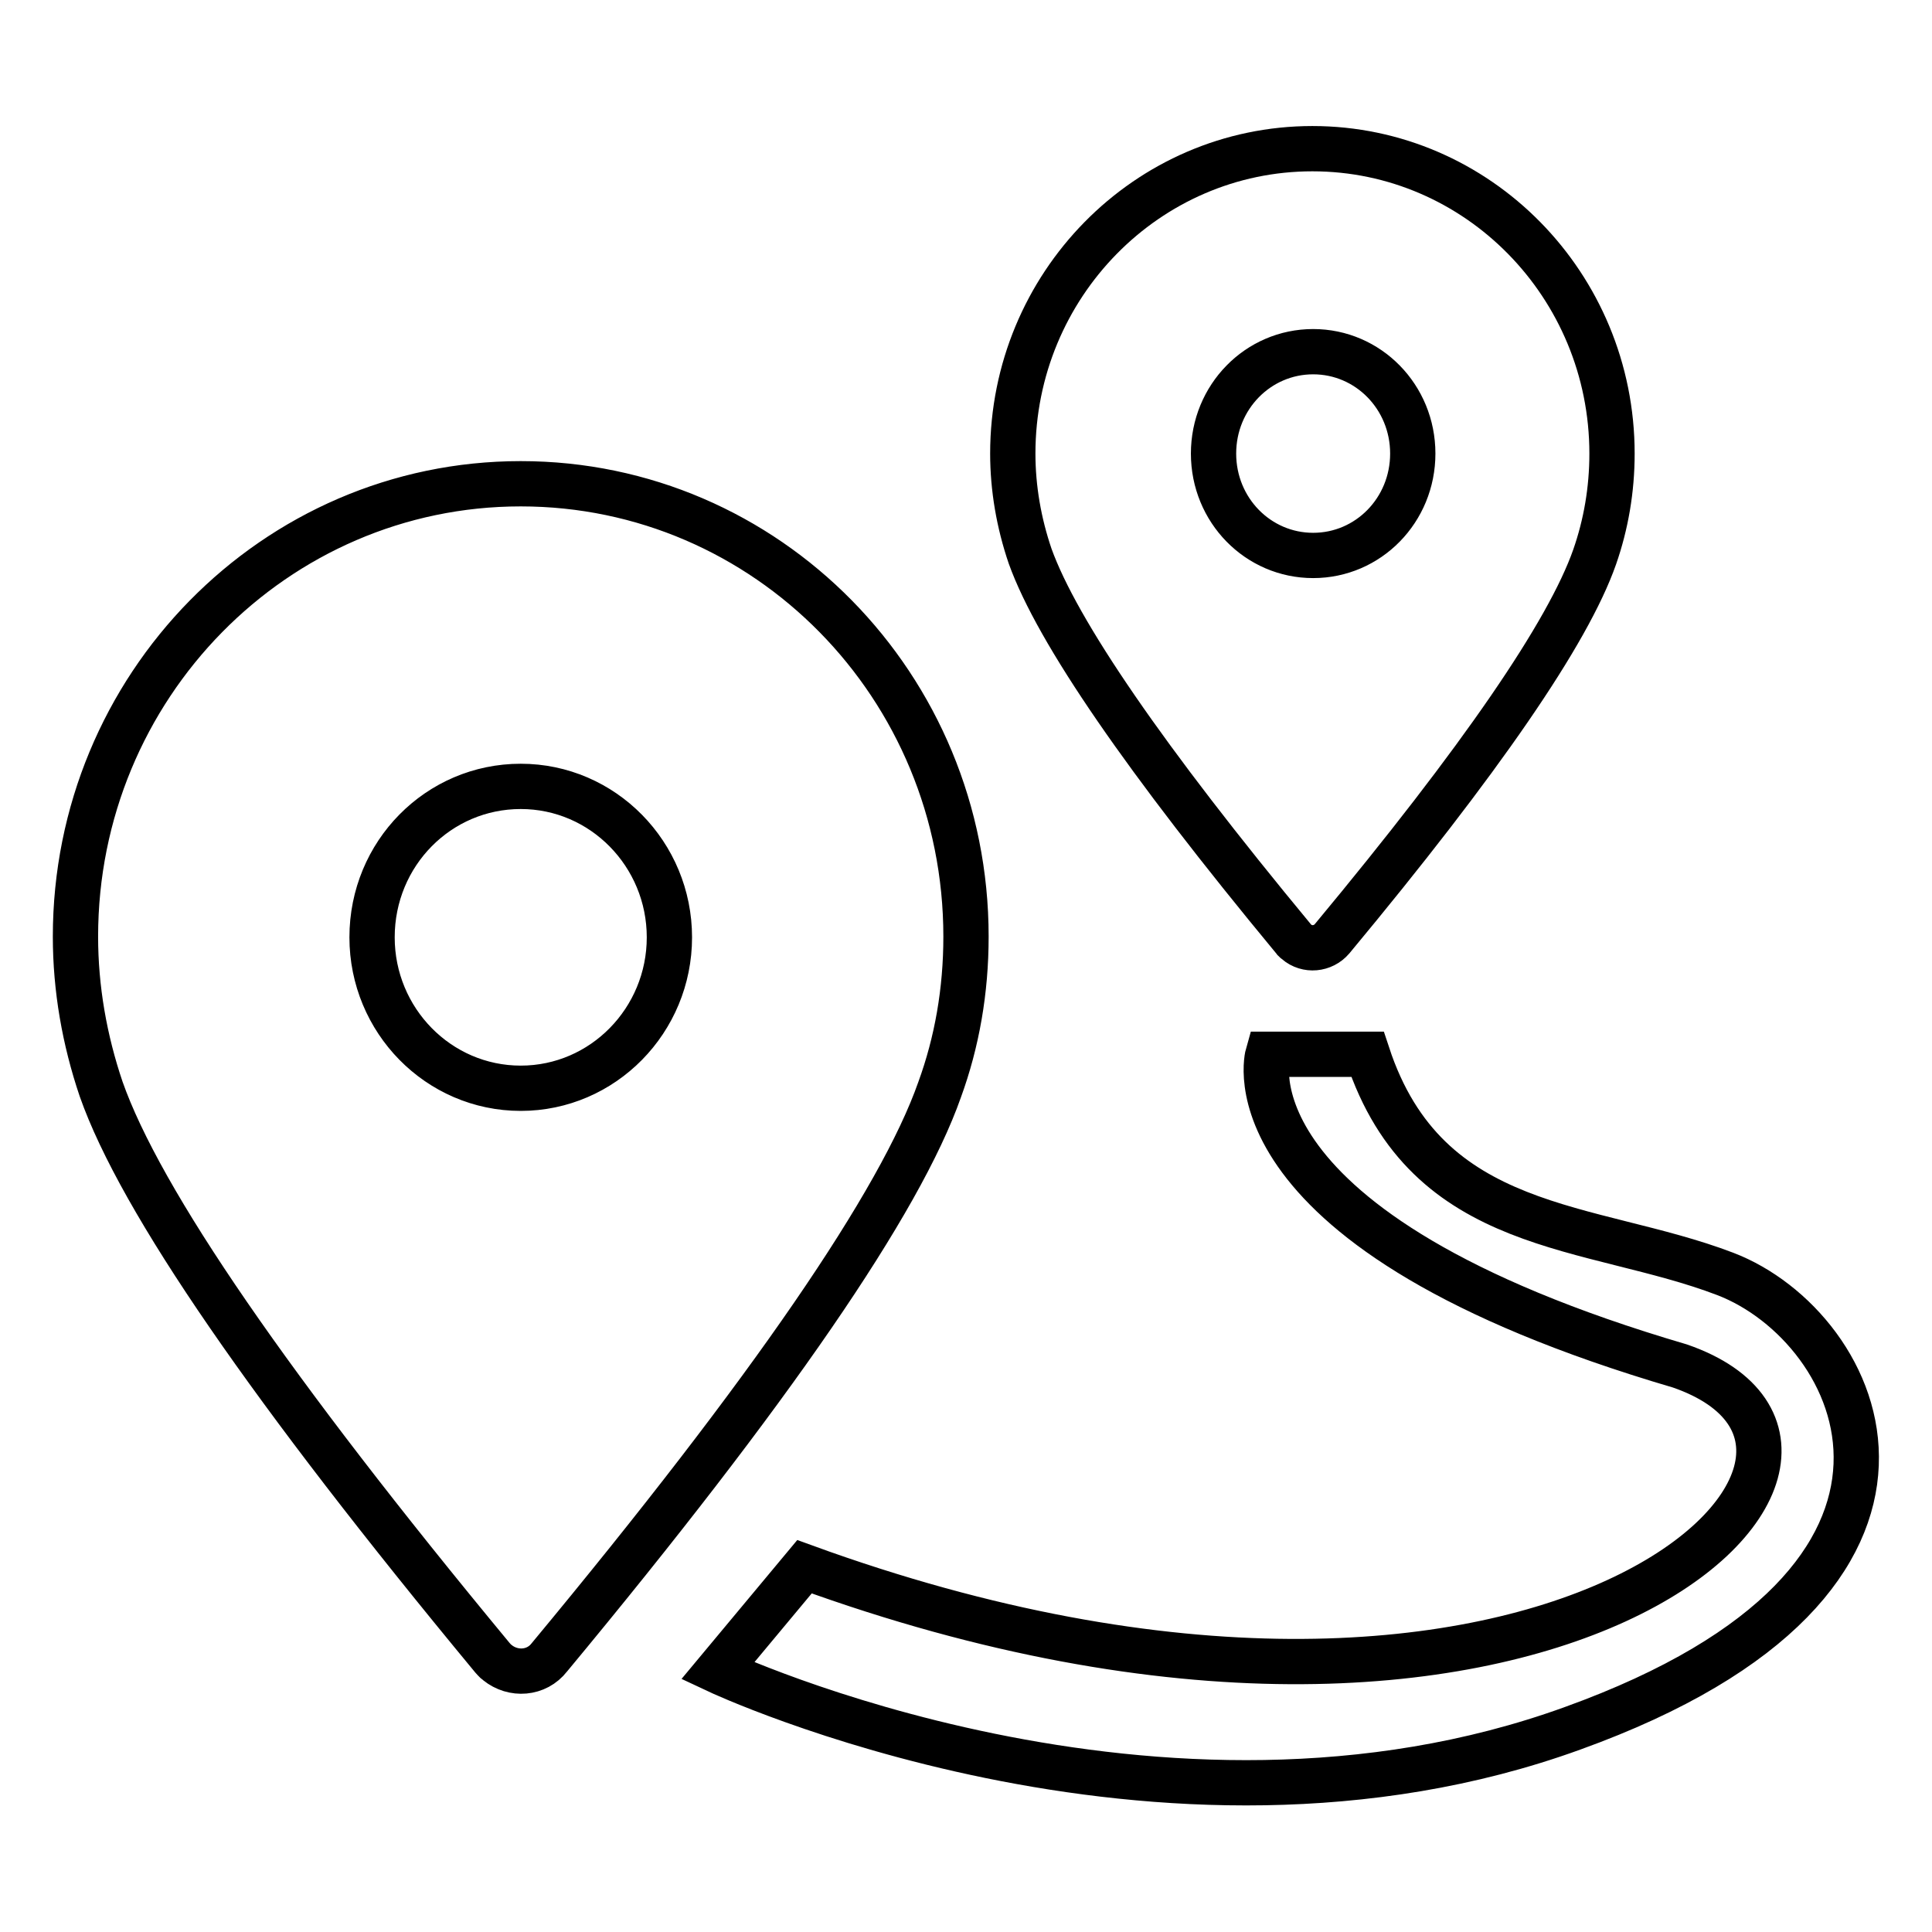 <?xml version="1.0" encoding="utf-8"?>
<!-- Svg Vector Icons : http://www.onlinewebfonts.com/icon -->
<!DOCTYPE svg PUBLIC "-//W3C//DTD SVG 1.1//EN" "http://www.w3.org/Graphics/SVG/1.1/DTD/svg11.dtd">
<svg version="1.1" xmlns="http://www.w3.org/2000/svg" xmlns:xlink="http://www.w3.org/1999/xlink" x="0px" y="0px" viewBox="0 0 256 256" enable-background="new 0 0 256 256" xml:space="preserve">
<g> <path stroke-width="6" fill-opacity="0" stroke="#000000"  d="M128,124.1c0-33.2-26.4-60-59-60c-32.6,0-59,26.9-59,60c0,6.9,1.2,13.7,3.4,20.2 c5.2,14.8,22.5,39.9,51.8,75.3c0.2,0.2,0.4,0.5,0.7,0.7c2.1,1.7,5.2,1.5,6.9-0.7c29.3-35.3,46.5-60.4,51.7-75.2 C126.8,138.1,128,131.3,128,124.1z M69,144.2c-10.9,0-19.7-9-19.7-20c0-11.1,8.8-20,19.7-20c10.9,0,19.7,9,19.7,20 C88.7,135.2,79.9,144.2,69,144.2z M171.4,124.4c0.1,0.2,0.3,0.3,0.4,0.4c1.4,1.2,3.5,1,4.7-0.4c19.7-23.7,31.3-40.6,34.8-50.6 c1.5-4.3,2.3-8.9,2.3-13.7c0-22.3-17.8-40.4-39.7-40.4s-39.7,18.1-39.7,40.4c0,4.6,0.8,9.2,2.3,13.6 C140.1,83.7,151.7,100.6,171.4,124.4L171.4,124.4z M174,46.6c7.3,0,13.2,6,13.2,13.5c0,7.5-5.9,13.5-13.2,13.5s-13.2-6-13.2-13.5 S166.7,46.6,174,46.6z M228.6,168.8c-17.8-6.8-39.5-5.1-47.4-29.1H168c0,0-6.7,23.3,54.6,41.3c34.1,11.8-17.9,62.3-116,26.6 l-11.5,13.8c0,0,58.5,27.5,113.3,7.6C263.3,209.2,246.9,175.8,228.6,168.8z"/></g>
</svg>